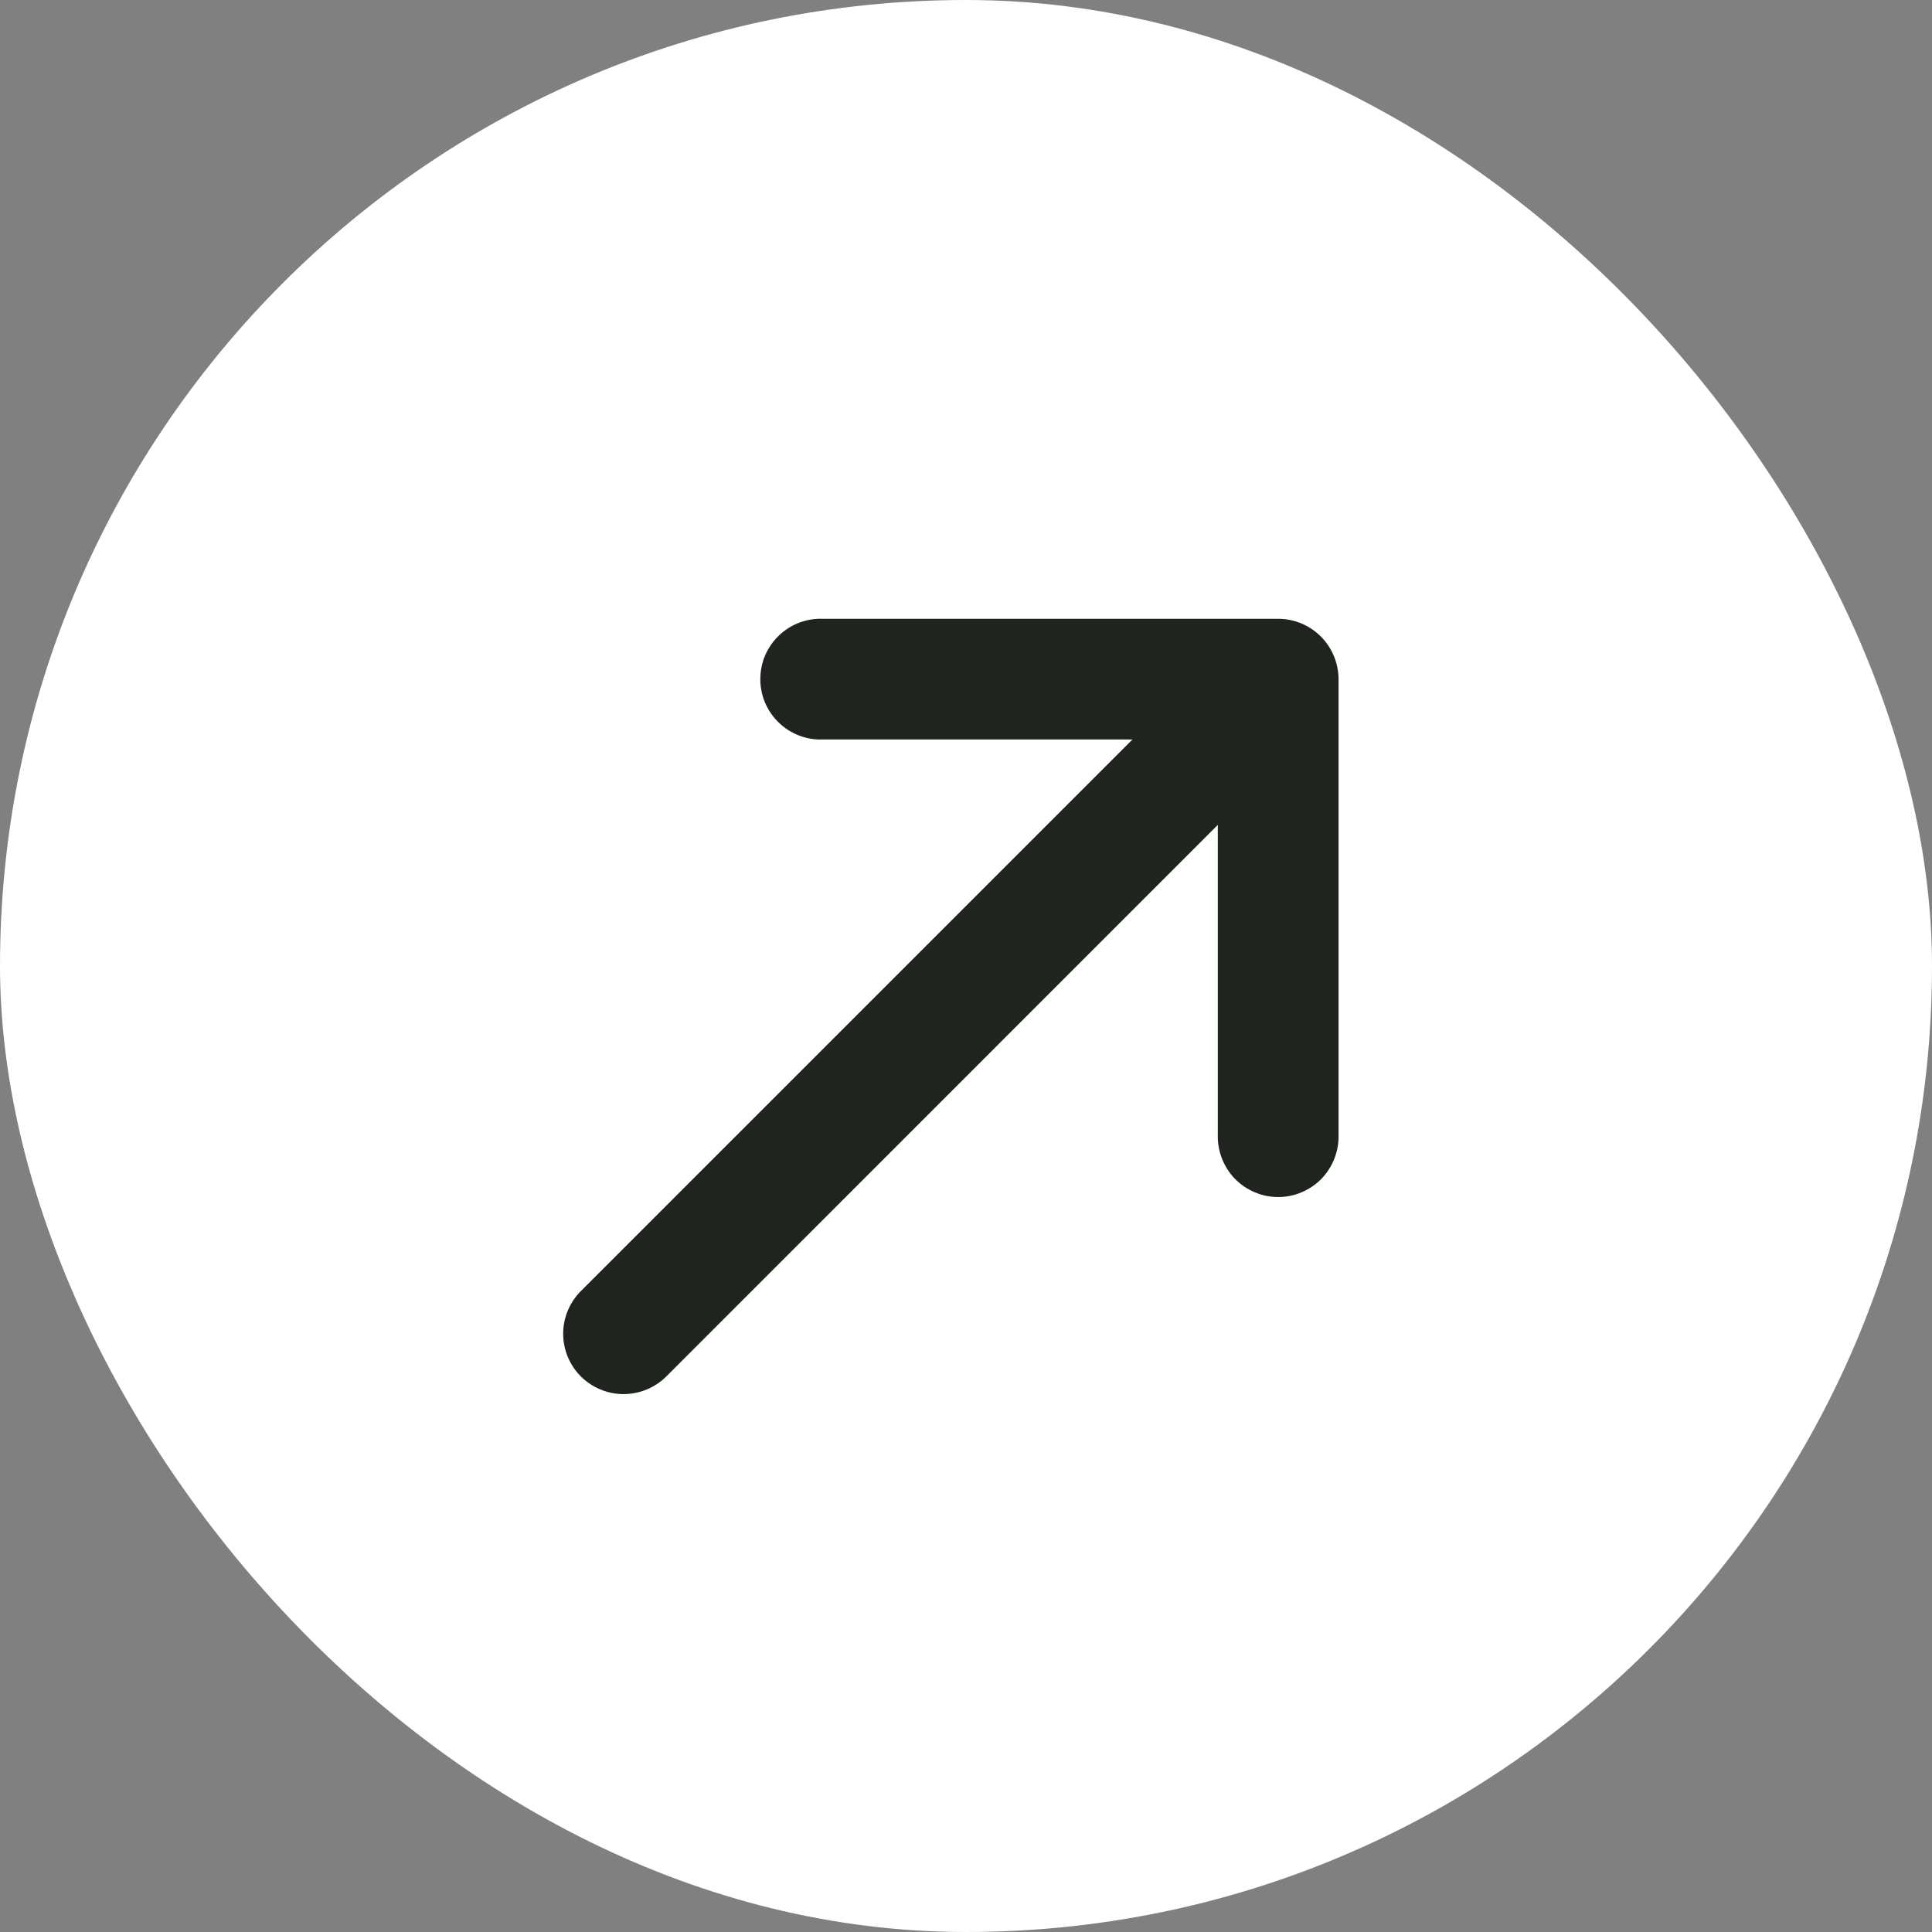 <?xml version="1.0" encoding="UTF-8"?> <svg xmlns="http://www.w3.org/2000/svg" width="24" height="24" viewBox="0 0 24 24" fill="none"><rect x="0" y="0" width="24" height="24" fill="#808080" stroke="none"/><rect width="24" height="24" rx="12" fill="white"></rect><path d="M14.068 9.186L10.221 9.186C10.12 9.19 10.02 9.173 9.926 9.137C9.832 9.101 9.746 9.046 9.674 8.976C9.601 8.906 9.544 8.822 9.504 8.73C9.465 8.637 9.445 8.537 9.445 8.437C9.445 8.336 9.465 8.236 9.504 8.143C9.544 8.051 9.601 7.967 9.674 7.897C9.746 7.827 9.832 7.772 9.926 7.736C10.02 7.7 10.12 7.683 10.221 7.687L15.878 7.687C16.077 7.687 16.267 7.766 16.408 7.907C16.548 8.047 16.627 8.238 16.628 8.437L16.628 14.093C16.631 14.194 16.614 14.294 16.578 14.388C16.542 14.482 16.488 14.568 16.418 14.641C16.348 14.713 16.264 14.771 16.171 14.81C16.078 14.85 15.979 14.87 15.878 14.87C15.777 14.87 15.678 14.85 15.585 14.81C15.492 14.771 15.408 14.713 15.338 14.641C15.268 14.568 15.214 14.482 15.178 14.388C15.142 14.294 15.125 14.194 15.128 14.093L15.128 10.247L8.277 17.099C8.136 17.239 7.945 17.318 7.746 17.318C7.547 17.318 7.357 17.239 7.216 17.099C7.075 16.958 6.996 16.767 6.996 16.568C6.996 16.369 7.075 16.179 7.216 16.038L14.068 9.186Z" fill="#1F241E"></path></svg> 